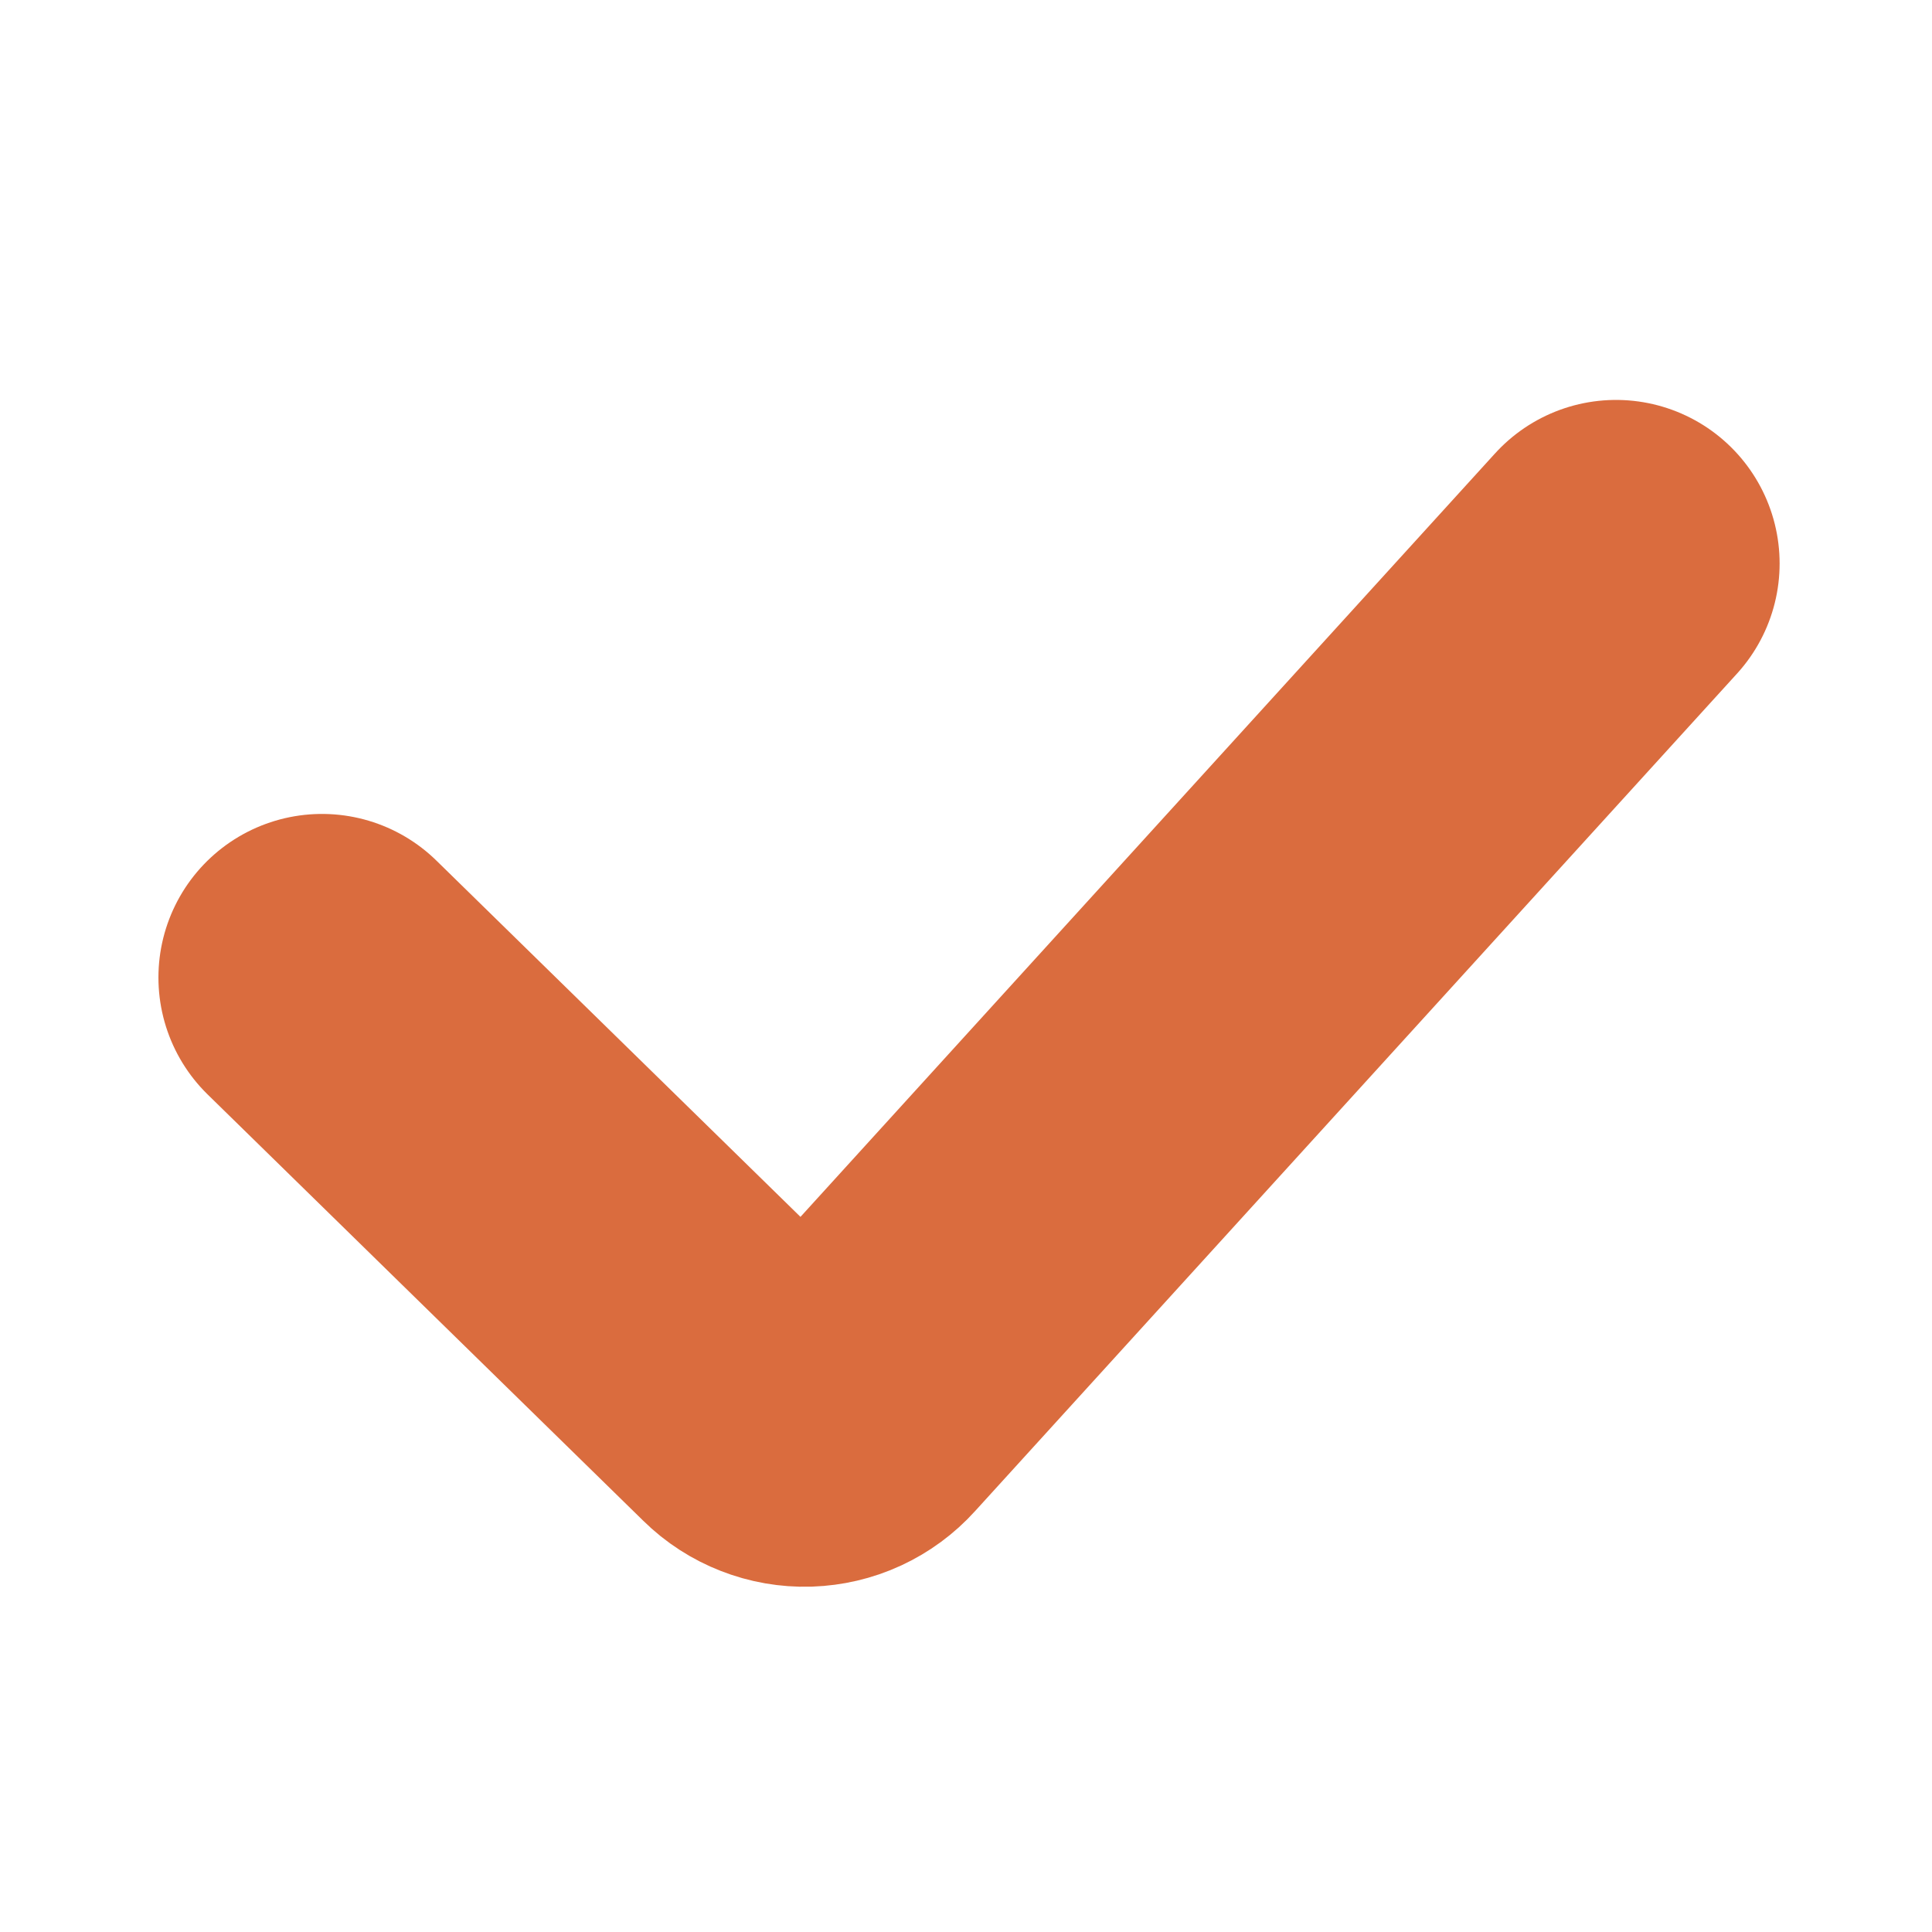 <svg width="24" height="24" viewBox="0 0 24 24" fill="none" xmlns="http://www.w3.org/2000/svg">
<g id="feature_checkmark">
<path id="checkmark" d="M4 12.143L9.416 17.443C9.495 17.521 9.59 17.582 9.693 17.622C9.797 17.663 9.907 17.682 10.019 17.679C10.13 17.675 10.24 17.65 10.341 17.603C10.442 17.556 10.532 17.49 10.606 17.408L20.075 7" stroke="#DA6C3E" stroke-width="4.064" stroke-miterlimit="10" stroke-linecap="round"/>
</g>
</svg>
